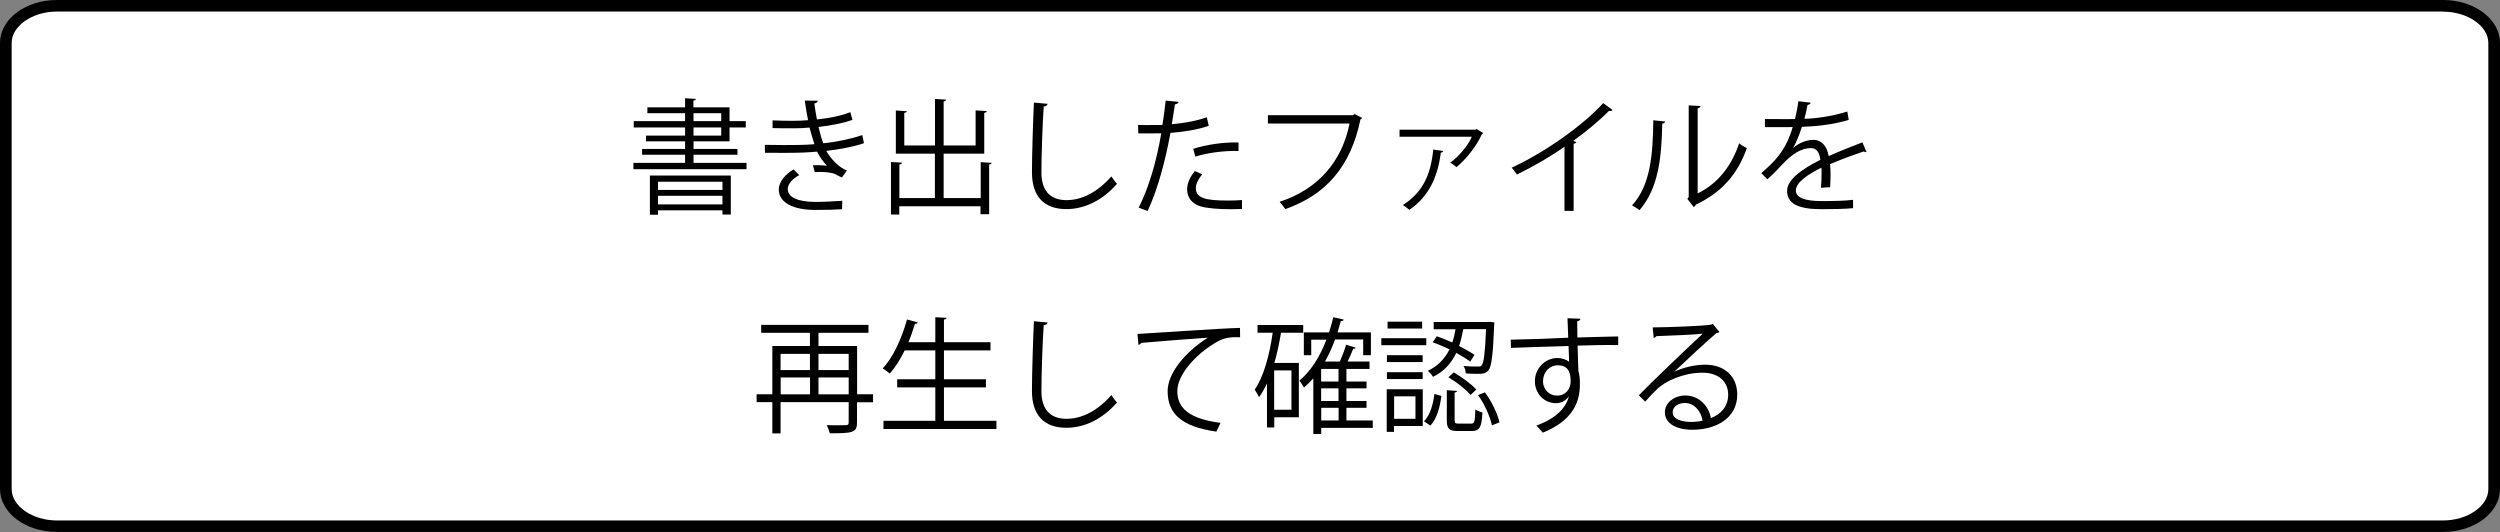 <?xml version="1.0" encoding="utf-8"?>
<!-- Generator: Adobe Illustrator 26.5.3, SVG Export Plug-In . SVG Version: 6.00 Build 0)  -->
<svg version="1.1" id="レイヤー_1" xmlns="http://www.w3.org/2000/svg" xmlns:xlink="http://www.w3.org/1999/xlink" x="0px"
	 y="0px" width="240.08px" height="51.09px" viewBox="0 0 240.08 51.09" style="enable-background:new 0 0 240.08 51.09;"
	 xml:space="preserve">
<rect x="0" y="0" width="240.08" height="51.09" fill="#808080" stroke="none"/>
<style type="text/css">
	.st0{fill:#FFFFFF;}
</style>
<g>
	<g>
		<path class="st0" d="M5.46,50.54c-2.7,0-4.9-1.6-4.9-3.57V4.12c0-1.97,2.2-3.57,4.9-3.57h229.16c2.7,0,4.9,1.6,4.9,3.57v42.85
			c0,1.97-2.2,3.57-4.9,3.57H5.46z"/>
		<path d="M234.62,1.12c2.35,0,4.34,1.38,4.34,3.01v42.84c0,1.63-1.99,3.01-4.34,3.01H5.46c-2.35,0-4.34-1.38-4.34-3.01V4.12
			c0-1.63,1.99-3.01,4.34-3.01H234.62 M234.62,0H5.46C2.44,0,0,1.85,0,4.12v42.84c0,2.28,2.44,4.12,5.46,4.12h229.16
			c3.01,0,5.46-1.85,5.46-4.12V4.12C240.08,1.85,237.63,0,234.62,0L234.62,0z"/>
	</g>
	<g>
		<path d="M66.6,15.64h5.09v0.61H60.83v-0.61h4.96v-0.78h-4.13V14.3h4.13v-0.73h-3.75v-0.55h3.75v-0.78h-4.93v-0.61h4.93v-0.76
			h-3.62v-0.56h3.62V9.43l1.04,0.07c-0.01,0.08-0.07,0.13-0.24,0.16v0.65h3.47v1.32h1.56v0.61h-1.56v1.33H66.6v0.73h4.22v0.56H66.6
			V15.64z M62.41,20.63v-3.77h7.77v3.74h-0.8v-0.4h-6.19v0.42H62.41z M69.38,17.45h-6.19v0.79h6.19V17.45z M63.19,19.63h6.19V18.8
			h-6.19V19.63z M66.6,10.87v0.76h2.66v-0.76H66.6z M66.6,12.24v0.78h2.66v-0.78H66.6z"/>
		<path d="M82.97,13.75c-1.08,0.37-2.39,0.6-3.62,0.74c0.37,0.65,1.1,1.55,1.98,1.88l-0.48,0.68c-0.17-0.08-0.48-0.23-0.7-0.36
			c-0.26-0.1-0.85-0.18-1.42-0.18c-0.17,0-0.34,0.01-0.49,0.02l-0.17-0.66c0.41-0.02,1,0,1.34,0.05c-0.32-0.35-0.71-0.86-0.95-1.36
			c-0.8,0.08-1.69,0.12-3.21,0.12c-0.59,0-1.25,0-1.79-0.01l-0.01-0.76c0.54,0.01,1.24,0.02,1.83,0.02c0.98,0,1.96,0,2.93-0.08
			c-0.13-0.37-0.32-1.06-0.47-1.6c-0.48,0.05-1.02,0.07-1.51,0.07c-0.65,0-1.48,0-2.04-0.02v-0.74c0.72,0.04,1.51,0.04,2.03,0.04
			c0.43,0,0.92-0.02,1.38-0.06c-0.11-0.55-0.23-1.21-0.32-1.88l1.24,0.01c0,0.14-0.11,0.23-0.32,0.26c0.07,0.52,0.16,1.07,0.25,1.54
			c1.13-0.11,2.34-0.35,3.21-0.7l0.2,0.74c-0.88,0.32-2.06,0.55-3.26,0.68c0.16,0.64,0.31,1.2,0.46,1.57
			c1.27-0.13,2.65-0.41,3.74-0.79L82.97,13.75z M80.86,20.09c-0.66,0.05-1.45,0.07-2.64,0.07c-1.94-0.01-3.45-0.64-3.43-1.99
			c0.01-0.71,0.64-1.46,1.42-1.9l0.54,0.55c-0.7,0.37-1.1,0.88-1.1,1.33c0,0.85,1.06,1.22,2.58,1.24c0.9,0,1.85-0.05,2.66-0.11
			L80.86,20.09z"/>
		<path d="M94.16,15.57l1.07,0.07c-0.01,0.08-0.07,0.14-0.24,0.16v4.77h-0.83v-0.76h-7.8v0.79h-0.8v-5.04l1.06,0.06
			c-0.01,0.1-0.08,0.16-0.25,0.17v3.23h3.41v-4.26h-3.75v-4.15l1.06,0.07c-0.01,0.07-0.08,0.13-0.25,0.16v3.13h2.95V9.5l1.07,0.07
			c-0.01,0.08-0.08,0.14-0.24,0.17v4.23h3.07v-3.37l1.07,0.07c-0.01,0.08-0.07,0.14-0.24,0.17v3.92h-3.9v4.26h3.56V15.57z"/>
		<path d="M100.6,9.97c-0.02,0.14-0.13,0.23-0.37,0.26c-0.1,1.39-0.22,4.57-0.22,6.34c0,1.79,0.89,2.65,2.4,2.65
			c1.46,0,2.95-0.73,4.32-2.28c0.12,0.19,0.4,0.58,0.54,0.71c-1.4,1.6-3.11,2.43-4.87,2.43c-2.18,0-3.3-1.26-3.3-3.53
			c0-1.51,0.11-5.23,0.19-6.7L100.6,9.97z"/>
		<path d="M116.08,12.08c-1.02,0.36-2.37,0.59-3.68,0.68c-0.5,2.75-1.24,5.48-2.19,7.5l-0.86-0.32c0.98-1.93,1.7-4.41,2.17-7.14
			c-0.24,0.01-1.85,0.02-2.21,0.01L109.29,12c0.19,0.01,0.44,0.01,0.72,0.01c0.11,0,1.31,0,1.62-0.01c0.12-0.77,0.24-1.61,0.31-2.34
			l1.24,0.12c-0.01,0.13-0.18,0.23-0.35,0.24c-0.07,0.53-0.19,1.18-0.3,1.91c1.18-0.11,2.36-0.31,3.36-0.67L116.08,12.08z
			 M119.27,20.07c-0.36,0.01-0.73,0.02-1.1,0.02c-1.13,0-2.19-0.08-2.84-0.26c-0.85-0.24-1.34-0.86-1.33-1.66
			c0.01-0.53,0.24-1.13,0.74-1.74l0.72,0.31c-0.42,0.49-0.62,0.96-0.62,1.33c0,0.95,0.91,1.19,3.09,1.19c0.44,0,0.9-0.01,1.34-0.05
			V20.07z M114.59,14.29c1.23-0.4,2.94-0.65,4.35-0.61v0.82c-1.36-0.04-2.93,0.16-4.15,0.54L114.59,14.29z"/>
		<path d="M130.81,11.33c-0.04,0.06-0.08,0.11-0.16,0.13c-0.95,4.55-3.3,7.24-7.22,8.62c-0.13-0.2-0.4-0.53-0.55-0.7
			c3.72-1.21,6-3.89,6.72-7.52h-7.84v-0.8h8.16l0.17-0.11L130.81,11.33z"/>
		<path d="M142.44,12.78c-0.01,0.04-0.07,0.07-0.12,0.08c-0.52,1.18-1.55,2.45-2.45,3.19c-0.13-0.12-0.42-0.32-0.59-0.43
			c0.85-0.62,1.76-1.73,2.06-2.49h-6.94v-0.68h7.3l0.1-0.06L142.44,12.78z M138.59,14.5c-0.02,0.07-0.1,0.14-0.23,0.17
			c-0.26,2.15-1.07,4.17-3.02,5.48c-0.14-0.12-0.43-0.35-0.62-0.46c1.97-1.26,2.69-3,2.92-5.33L138.59,14.5z"/>
		<path d="M154.86,10.56c-0.05,0.06-0.12,0.1-0.23,0.1c-0.04,0-0.07,0-0.12-0.01c-0.92,0.94-2.25,2.03-3.42,2.87
			c0.1,0.04,0.24,0.11,0.29,0.13c-0.02,0.07-0.13,0.14-0.26,0.16v6.44h-0.88v-6.16c-1.27,0.9-2.93,1.87-4.57,2.67
			c-0.12-0.19-0.34-0.49-0.5-0.66c3.27-1.51,6.86-4.08,8.79-6.2L154.86,10.56z"/>
		<path d="M159.91,11.67c-0.01,0.11-0.12,0.18-0.28,0.2c-0.07,3.23-0.34,6.16-2.18,8.31c-0.19-0.14-0.48-0.32-0.72-0.46
			c1.79-1.94,2-4.94,2.04-8.17L159.91,11.67z M163.02,18.58c2-0.97,3.3-2.72,3.99-4.82c0.18,0.16,0.54,0.36,0.74,0.47
			c-0.85,2.42-2.34,4.21-4.89,5.42c-0.04,0.1-0.12,0.19-0.2,0.24l-0.62-0.79l0.13-0.18v-8.8l1.12,0.06c-0.01,0.11-0.1,0.2-0.26,0.23
			V18.58z"/>
		<path d="M179.24,14.59c-0.02,0.01-0.05,0.02-0.07,0.02c-0.07,0-0.13-0.04-0.18-0.07c-0.91,0.3-2.24,0.79-3.24,1.22
			c0.02,0.28,0.04,0.59,0.04,0.94c0,0.38-0.01,0.82-0.04,1.28l-0.88,0.05c0.04-0.43,0.06-0.98,0.06-1.45c0-0.18,0-0.35-0.01-0.48
			c-1.36,0.66-2.46,1.46-2.46,2.18c0,0.7,0.83,1.03,2.48,1.03c1.16,0,2.24-0.02,3.01-0.12l0.01,0.8c-0.71,0.07-1.79,0.1-3.02,0.1
			c-2.3,0-3.32-0.55-3.32-1.77c0-1.06,1.39-2.07,3.19-2.97c-0.07-0.76-0.41-1.13-0.89-1.13c-0.88,0-1.79,0.49-2.87,1.69
			c-0.34,0.37-0.8,0.84-1.32,1.31l-0.59-0.59c1.2-1.06,2.33-2.06,3.02-4.43l-0.67,0.01h-2v-0.78c0.73,0.01,1.58,0.01,2.07,0.01
			l0.82-0.01c0.13-0.55,0.24-1.07,0.32-1.71l1.18,0.14c-0.02,0.12-0.12,0.19-0.3,0.22c-0.08,0.48-0.19,0.9-0.3,1.33
			c0.82-0.01,2.57-0.2,4.12-0.7l0.14,0.8c-1.5,0.47-3.31,0.64-4.5,0.67c-0.29,0.9-0.59,1.62-0.86,2.03h0.01
			c0.53-0.47,1.32-0.78,1.93-0.78c0.82,0,1.33,0.59,1.49,1.56c1.01-0.46,2.28-0.95,3.24-1.32L179.24,14.59z"/>
		<path d="M83.84,37.87v0.76h-1.54v1.94c0,0.98-0.42,1.04-2.61,1.04c-0.05-0.22-0.18-0.56-0.3-0.78c0.35,0.01,0.7,0.01,0.98,0.01
			c0.41,0,0.72,0,0.84-0.01c0.23,0,0.29-0.06,0.29-0.28v-1.93h-6.54v3h-0.79v-3h-1.51v-0.76h1.51v-4.63h3.61v-1.27H73.1v-0.76h10.3
			v0.76h-4.8v1.27h3.71v4.63H83.84z M77.78,33.98h-2.82v1.56h2.82V33.98z M74.97,36.25v1.62h2.82v-1.62H74.97z M81.5,33.98h-2.9
			v1.56h2.9V33.98z M78.6,37.87h2.9v-1.62h-2.9V37.87z"/>
		<path d="M90.65,40.41h5.04v0.79H84.84v-0.79h4.98V37.2h-3.66v-0.78h3.66v-2.77h-2.94c-0.42,0.86-0.91,1.64-1.44,2.22
			c-0.16-0.14-0.47-0.37-0.67-0.49c0.98-1.04,1.83-2.87,2.33-4.7l1.04,0.29c-0.04,0.08-0.12,0.13-0.28,0.13
			c-0.18,0.59-0.38,1.19-0.62,1.76h2.58v-2.4l1.08,0.06c-0.01,0.08-0.08,0.14-0.25,0.17v2.17h4.47v0.79h-4.47v2.77h4.03v0.78h-4.03
			V40.41z"/>
		<path d="M100.6,30.97c-0.02,0.14-0.13,0.23-0.37,0.26c-0.1,1.39-0.22,4.57-0.22,6.34c0,1.79,0.89,2.65,2.4,2.65
			c1.46,0,2.95-0.73,4.32-2.28c0.12,0.19,0.4,0.58,0.54,0.71c-1.4,1.6-3.11,2.43-4.87,2.43c-2.18,0-3.3-1.26-3.3-3.53
			c0-1.51,0.11-5.23,0.19-6.7L100.6,30.97z"/>
		<path d="M109.23,32.07c0.9-0.04,8.29-0.56,9.85-0.58l0.01,0.9c-0.16-0.01-0.3-0.01-0.44-0.01c-0.7,0-1.28,0.12-2.05,0.61
			c-1.8,1.08-3.54,3.01-3.54,4.56c0,1.68,1.18,2.67,4.15,3.06l-0.4,0.84c-3.41-0.49-4.68-1.76-4.68-3.9c0-1.69,1.67-3.74,3.86-5.12
			c-1.27,0.08-4.86,0.36-6.4,0.5c-0.04,0.1-0.17,0.18-0.26,0.19L109.23,32.07z"/>
		<path d="M125.15,31.95h-2.13c-0.17,1-0.37,1.98-0.64,2.9h2.35v5.22h-2.36v0.98h-0.7v-4.23c-0.23,0.49-0.48,0.94-0.76,1.32
			c-0.08-0.18-0.3-0.55-0.42-0.72c0.85-1.21,1.42-3.29,1.73-5.47h-1.46v-0.74h4.39V31.95z M124.02,39.35v-3.78h-1.66v3.78H124.02z
			 M131.83,40.39v0.7h-4.95v0.59h-0.76v-5.35c-0.28,0.32-0.58,0.62-0.9,0.89c-0.1-0.18-0.31-0.52-0.44-0.67
			c1.09-0.89,1.97-2.29,2.6-3.93h-1.46v1.49h-0.71v-2.19h2.42c0.16-0.47,0.29-0.96,0.41-1.46l1,0.23c-0.02,0.1-0.12,0.14-0.28,0.14
			c-0.1,0.37-0.2,0.73-0.31,1.09h3.2v2.19h-0.74V32.6h-2.7c-0.28,0.76-0.6,1.46-0.97,2.12h1.42c0.23-0.5,0.48-1.15,0.61-1.62
			l0.92,0.29c-0.02,0.07-0.11,0.11-0.24,0.11c-0.13,0.35-0.34,0.82-0.54,1.22h2.11v0.71h-2.22v1.21h1.93v0.65h-1.93v1.22h1.93v0.65
			h-1.93v1.22H131.83z M128.54,36.64v-1.21h-1.67v1.21H128.54z M128.54,38.51v-1.22h-1.67v1.22H128.54z M126.88,39.16v1.22h1.67
			v-1.22H126.88z"/>
		<path d="M136.97,32.48v0.67h-4.32v-0.67H136.97z M136.63,37.38v3.53h-2.76v0.56h-0.7v-4.09H136.63z M136.62,34.11v0.66h-3.43
			v-0.66H136.62z M133.19,36.4v-0.66h3.43v0.66H133.19z M136.57,30.89v0.66h-3.32v-0.66H136.57z M135.93,38.06h-2.05v2.16h2.05
			V38.06z M138.42,38.02c-0.14,1.04-0.41,2.18-1.06,2.85l-0.61-0.41c0.59-0.59,0.88-1.64,1-2.63L138.42,38.02z M140.52,31.62
			c-0.1,0.52-0.22,1.07-0.4,1.61c0.58,0.29,1.1,0.59,1.48,0.85l-0.41,0.64c-0.34-0.25-0.82-0.54-1.34-0.83
			c-0.43,0.91-1.1,1.74-2.23,2.3c-0.1-0.17-0.34-0.44-0.5-0.58c1.03-0.49,1.67-1.24,2.08-2.06c-0.54-0.26-1.1-0.5-1.62-0.68
			l0.4-0.58c0.48,0.17,0.98,0.37,1.49,0.6c0.14-0.42,0.24-0.85,0.31-1.27h-2.1v-0.7h5.05l0.35-0.01l0.43,0.05
			c-0.07,0.47-0.07,4.04-0.56,4.59c-0.29,0.35-0.59,0.35-1.15,0.35c-0.3,0-0.67-0.01-1.04-0.04c-0.01-0.22-0.08-0.52-0.22-0.71
			c0.64,0.05,0.9,0.05,1.44,0.05c0.14,0,0.23-0.02,0.31-0.12c0.2-0.24,0.32-1.12,0.42-3.47H140.52z M139.7,40.36
			c0,0.28,0.05,0.32,0.4,0.32h1.18c0.31,0,0.37-0.16,0.4-1.36c0.17,0.12,0.48,0.24,0.68,0.3c-0.07,1.43-0.29,1.77-1.01,1.77H140
			c-0.85,0-1.06-0.23-1.06-1.04v-2.88l0.98,0.07c-0.01,0.07-0.08,0.13-0.23,0.16V40.36z M141.22,37.93
			c-0.43-0.52-1.34-1.24-2.13-1.7l0.52-0.47c0.78,0.46,1.71,1.14,2.16,1.65L141.22,37.93z M143.27,40.85
			c-0.16-0.82-0.7-2.03-1.33-2.91l0.66-0.26c0.66,0.88,1.21,2.06,1.4,2.88L143.27,40.85z"/>
		<path d="M150.6,32.43c-0.01-0.26-0.05-1.57-0.07-1.87l1.24,0.05c-0.01,0.1-0.1,0.22-0.31,0.25c0,0.14,0,0.29,0.02,1.55
			c1.47-0.05,3.02-0.08,3.92-0.1v0.83c-1.02-0.02-2.47,0-3.9,0.05c0.02,0.94,0.05,1.8,0.08,2.46c0.12,0.4,0.14,0.76,0.14,1.26
			c0,0.38-0.04,0.83-0.12,1.16c-0.31,1.4-1.34,2.64-3.45,3.48c-0.16-0.2-0.42-0.5-0.61-0.68c1.83-0.66,2.82-1.65,3.12-2.79h-0.01
			c-0.25,0.36-0.7,0.64-1.24,0.64c-1.07,0-2.01-0.88-2.01-2.1c-0.01-1.27,1.02-2.24,2.16-2.24c0.43,0,0.88,0.16,1.12,0.37
			c0-0.2-0.02-1.01-0.05-1.52c-1.25,0.02-5.04,0.16-5.53,0.18l-0.02-0.79l2.73-0.07L150.6,32.43z M150.83,36.64
			c0-0.47,0-1.56-1.22-1.56c-0.83,0.01-1.42,0.65-1.43,1.52c0,0.84,0.63,1.39,1.33,1.39C150.36,38,150.83,37.34,150.83,36.64z"/>
		<path d="M160.75,35.72c0.79-0.41,2.03-0.7,2.97-0.7c1.91,0,3.11,1.12,3.11,2.88c0,2.17-1.91,3.37-4.32,3.37
			c-1.56,0-2.63-0.62-2.63-1.68c0-0.89,0.88-1.61,1.97-1.61c1.36,0,2.27,1.08,2.45,2.17c0.96-0.36,1.66-1.13,1.66-2.24
			c0-1.3-0.96-2.12-2.47-2.12c-1.8,0-3.56,0.8-4.35,1.57c-0.36,0.34-0.83,0.84-1.15,1.21l-0.61-0.61c1.08-1.13,4.51-4.4,6.14-5.92
			c-0.7,0.1-3.09,0.19-4.46,0.24c-0.04,0.08-0.16,0.16-0.25,0.18l-0.1-1.02c1.62-0.01,4.71-0.13,5.59-0.26l0.18-0.08l0.64,0.78
			c-0.06,0.05-0.17,0.1-0.29,0.11c-0.85,0.7-3.13,2.83-4.07,3.73V35.72z M162.41,40.52c0.36,0,0.78-0.05,1.09-0.12
			c-0.13-0.92-0.82-1.7-1.7-1.7c-0.62,0-1.17,0.34-1.17,0.89C160.62,40.31,161.62,40.52,162.41,40.52z"/>
	</g>
</g>
</svg>
